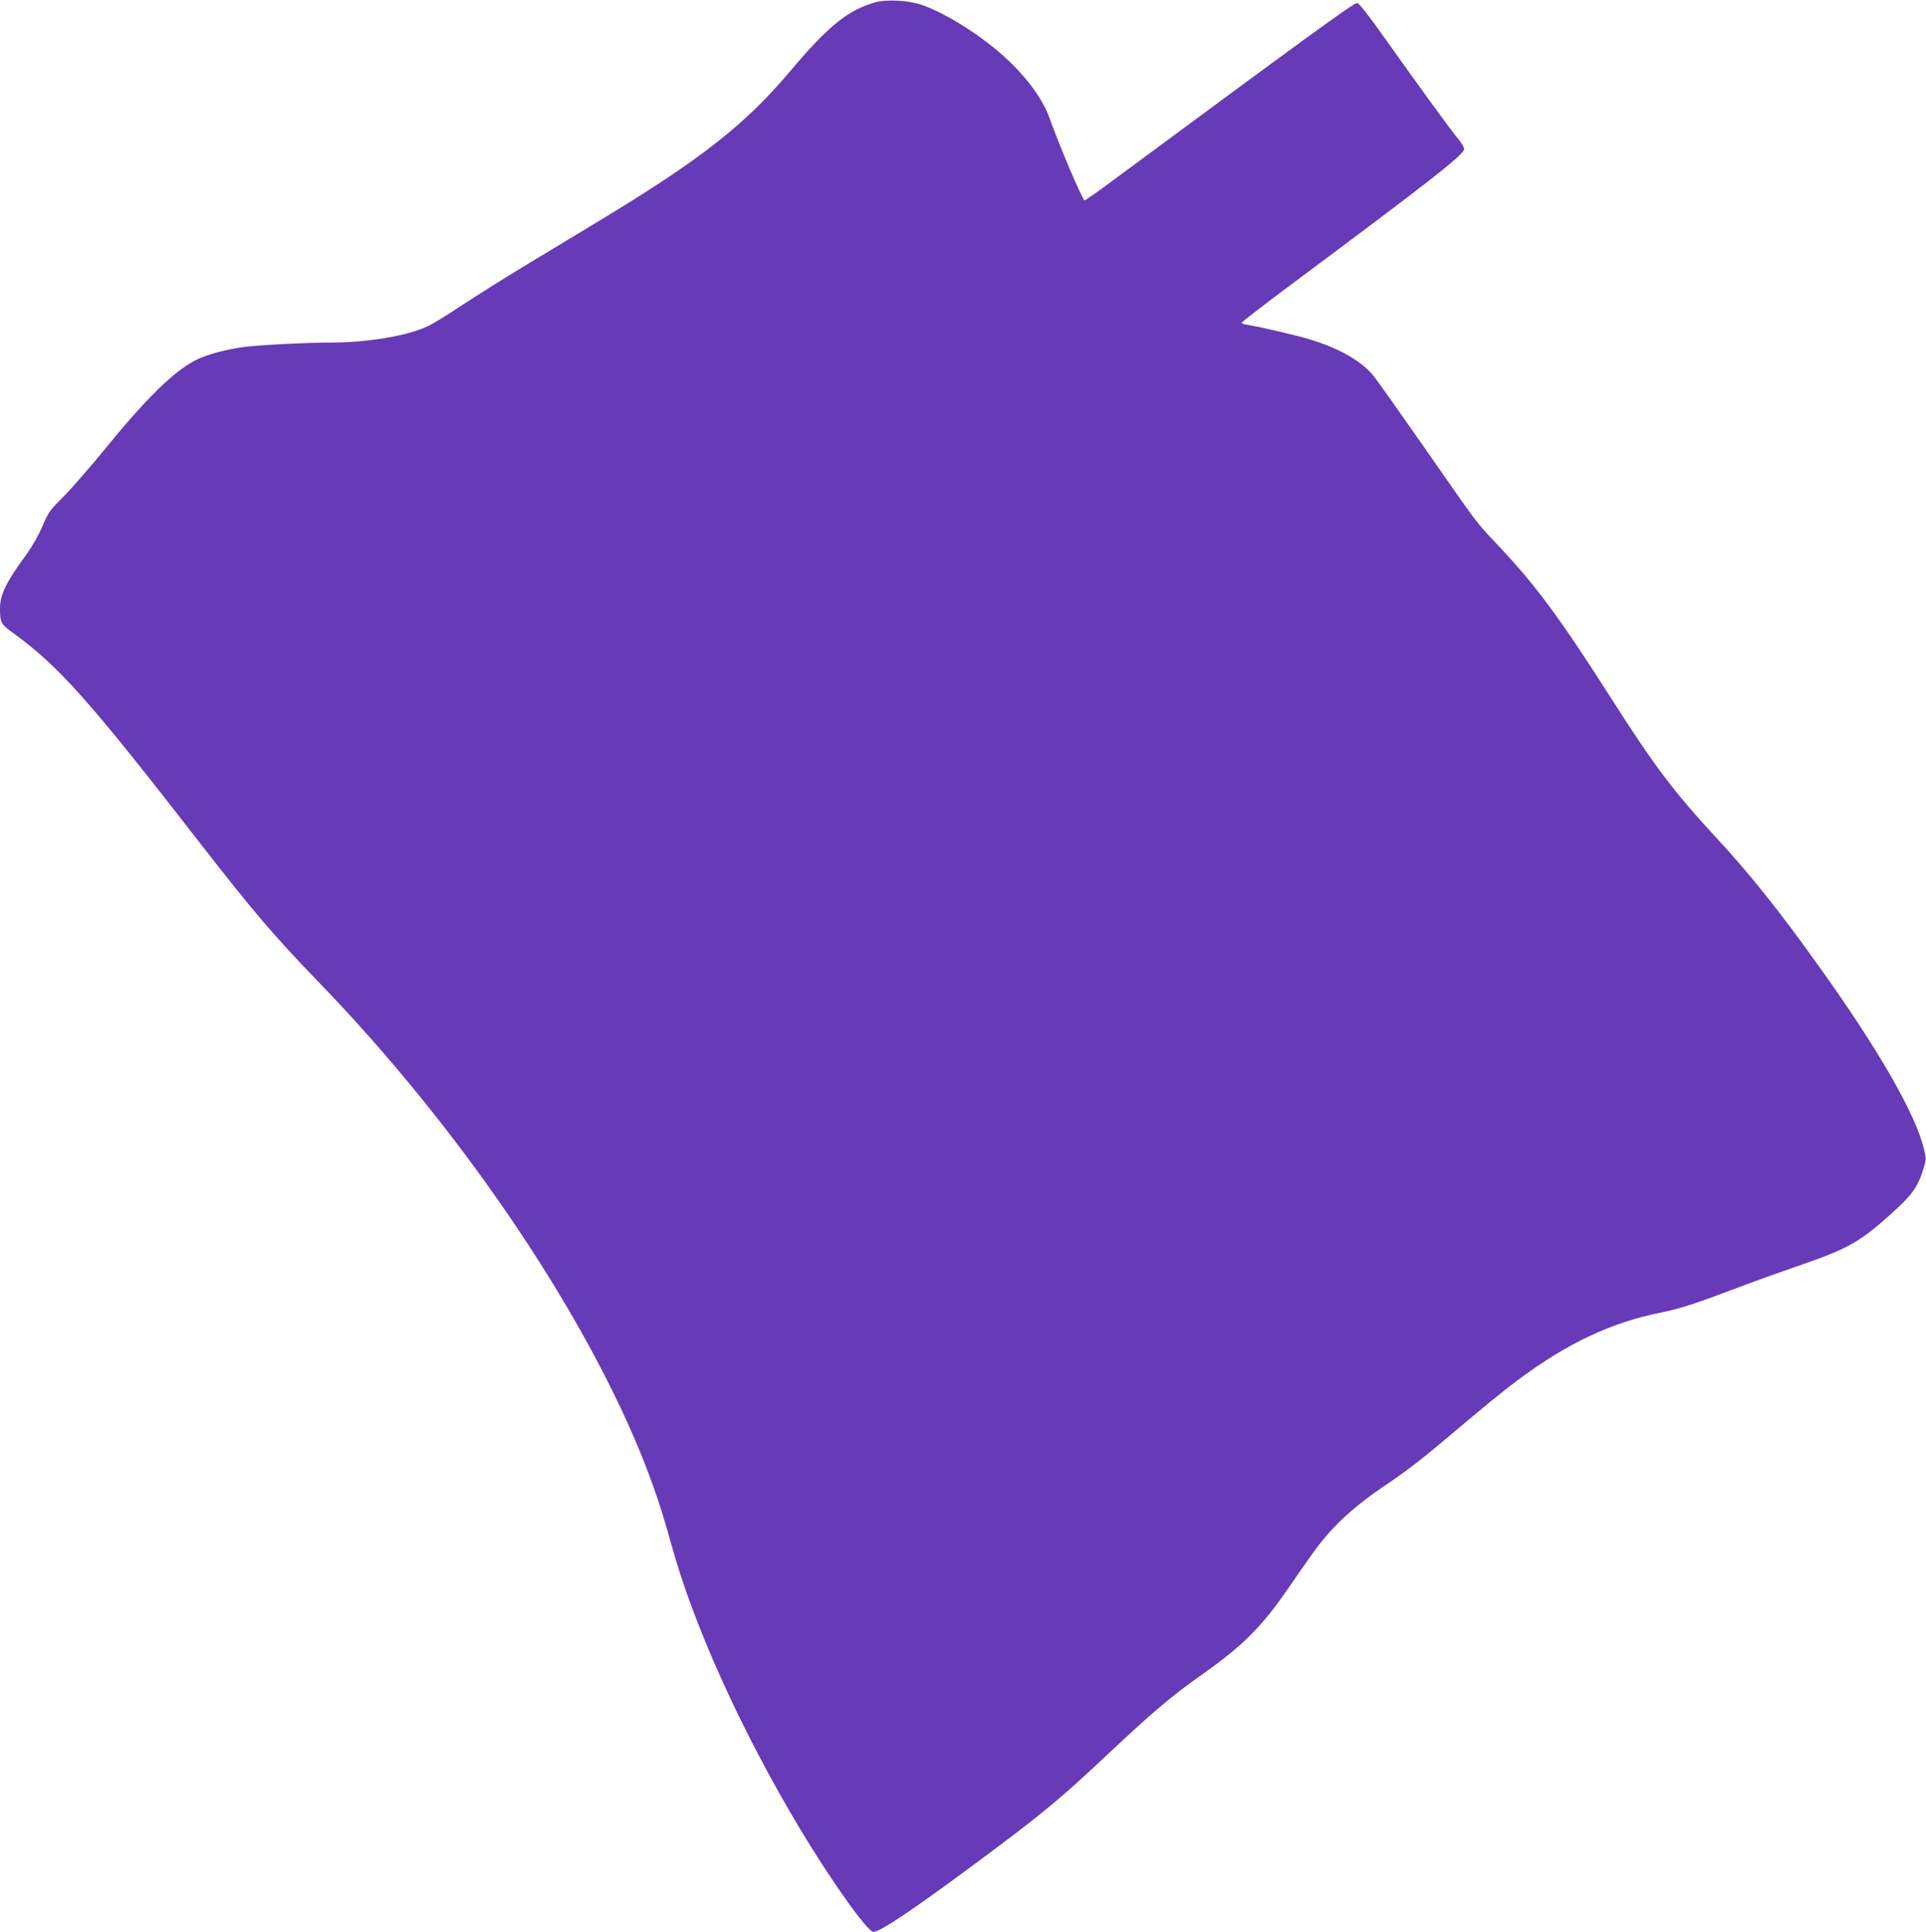 <?xml version="1.0" standalone="no"?>
<!DOCTYPE svg PUBLIC "-//W3C//DTD SVG 20010904//EN"
 "http://www.w3.org/TR/2001/REC-SVG-20010904/DTD/svg10.dtd">
<svg version="1.0" xmlns="http://www.w3.org/2000/svg"
 width="1276pt" height="1280pt" viewBox="0 0 1276 1280"
 preserveAspectRatio="xMidYMid meet">
<g transform="translate(0,1280) scale(0.1,-0.1)"
fill="#673ab7" stroke="none">
<path d="M5800 12785 c-183 -52 -311 -155 -568 -460 -297 -352 -590 -582
-1257 -985 -148 -90 -378 -228 -510 -308 -132 -80 -314 -195 -405 -255 -91
-60 -192 -123 -225 -138 -139 -65 -398 -109 -655 -109 -161 0 -477 -17 -572
-30 -113 -16 -237 -49 -303 -82 -148 -72 -335 -255 -616 -601 -95 -116 -216
-255 -270 -309 -89 -89 -99 -103 -138 -195 -25 -59 -68 -134 -107 -188 -136
-186 -174 -265 -174 -358 0 -90 7 -104 84 -159 307 -222 509 -450 1252 -1408
335 -431 481 -603 776 -908 912 -942 1722 -2125 2127 -3108 84 -205 145 -385
205 -604 150 -549 467 -1249 863 -1909 204 -339 441 -671 479 -671 44 0 246
135 644 429 467 346 581 440 890 730 326 306 429 394 655 554 259 184 383 308
552 552 184 266 201 290 267 367 89 104 213 210 359 310 158 106 247 174 410
311 298 251 387 324 494 404 329 245 619 381 950 447 126 25 232 60 558 184
72 27 231 84 355 127 315 108 400 155 594 329 159 143 189 184 231 318 17 54
17 60 1 127 -56 231 -301 657 -690 1201 -264 370 -465 622 -686 860 -276 298
-412 478 -684 905 -360 564 -514 772 -784 1056 -124 132 -105 106 -462 619
-167 239 -321 457 -343 483 -80 96 -222 177 -412 236 -96 29 -324 83 -413 97
-23 4 -44 10 -47 14 -2 4 161 130 363 280 893 665 1112 837 1112 872 0 11 -17
41 -39 67 -47 56 -248 332 -480 659 -120 169 -178 242 -191 242 -22 0 -332
-225 -1628 -1184 -95 -71 -175 -126 -177 -124 -22 22 -168 366 -230 541 -47
134 -159 284 -312 421 -166 147 -389 284 -543 336 -87 28 -226 35 -300 15z"/>
</g>
</svg>
